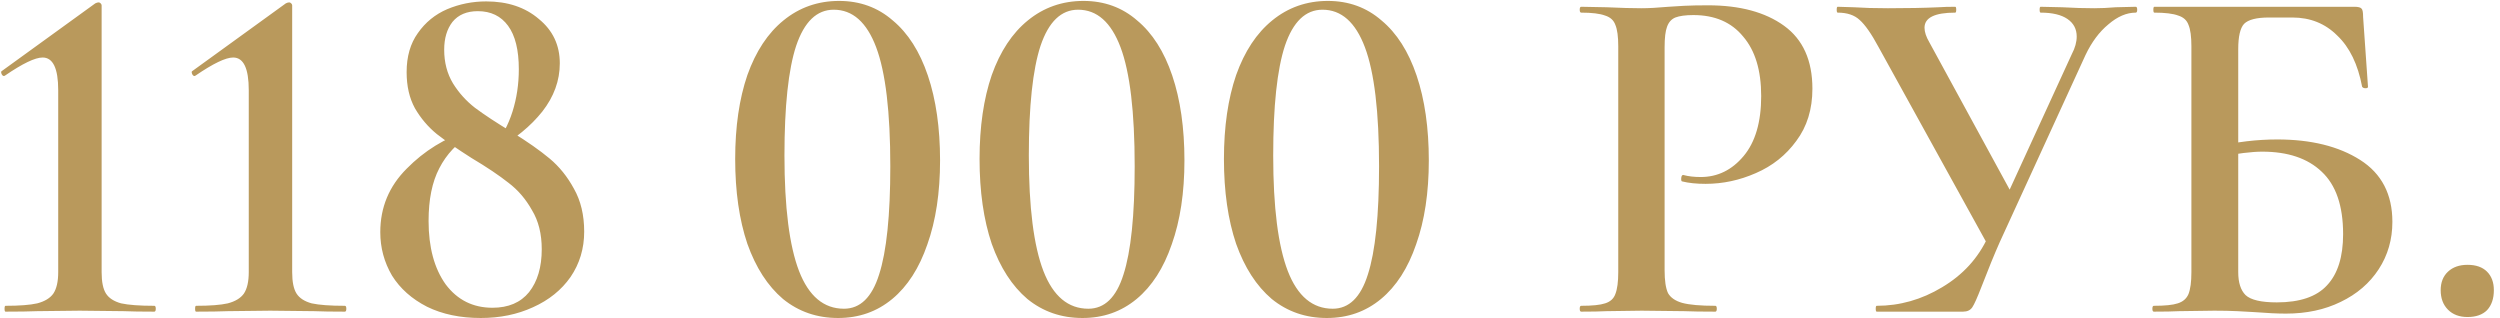 <?xml version="1.0" encoding="UTF-8"?> <svg xmlns="http://www.w3.org/2000/svg" width="369" height="47" viewBox="0 0 369 47" fill="none"><path d="M0.816 46C0.72 46 0.672 45.856 0.672 45.568C0.672 45.28 0.72 45.136 0.816 45.136C2.88 45.136 4.44 45.016 5.496 44.776C6.6 44.488 7.392 44.008 7.872 43.336C8.352 42.616 8.592 41.56 8.592 40.168V13.312C8.592 10.096 7.824 8.488 6.288 8.488C5.184 8.488 3.336 9.376 0.744 11.152L0.6 11.224C0.456 11.224 0.336 11.128 0.24 10.936C0.144 10.696 0.144 10.552 0.24 10.504L14.064 0.496C14.256 0.4 14.424 0.352 14.568 0.352C14.664 0.352 14.76 0.4 14.856 0.496C14.952 0.592 15 0.688 15 0.784V40.168C15 41.608 15.216 42.664 15.648 43.336C16.08 44.008 16.824 44.488 17.88 44.776C18.984 45.016 20.616 45.136 22.776 45.136C22.92 45.136 22.992 45.28 22.992 45.568C22.992 45.856 22.92 46 22.776 46C20.856 46 19.344 45.976 18.24 45.928L11.76 45.856L5.496 45.928C4.344 45.976 2.784 46 0.816 46ZM28.941 46C28.845 46 28.797 45.856 28.797 45.568C28.797 45.28 28.845 45.136 28.941 45.136C31.005 45.136 32.565 45.016 33.621 44.776C34.725 44.488 35.517 44.008 35.997 43.336C36.477 42.616 36.717 41.56 36.717 40.168V13.312C36.717 10.096 35.949 8.488 34.413 8.488C33.309 8.488 31.461 9.376 28.869 11.152L28.725 11.224C28.581 11.224 28.461 11.128 28.365 10.936C28.269 10.696 28.269 10.552 28.365 10.504L42.189 0.496C42.381 0.4 42.549 0.352 42.693 0.352C42.789 0.352 42.885 0.4 42.981 0.496C43.077 0.592 43.125 0.688 43.125 0.784V40.168C43.125 41.608 43.341 42.664 43.773 43.336C44.205 44.008 44.949 44.488 46.005 44.776C47.109 45.016 48.741 45.136 50.901 45.136C51.045 45.136 51.117 45.28 51.117 45.568C51.117 45.856 51.045 46 50.901 46C48.981 46 47.469 45.976 46.365 45.928L39.885 45.856L33.621 45.928C32.469 45.976 30.909 46 28.941 46ZM72.906 21.592C74.106 20.152 75.018 18.448 75.642 16.48C76.266 14.512 76.578 12.424 76.578 10.216C76.578 7.384 76.05 5.248 74.994 3.808C73.938 2.368 72.45 1.648 70.53 1.648C68.898 1.648 67.65 2.176 66.786 3.232C65.97 4.288 65.562 5.656 65.562 7.336C65.562 9.208 65.994 10.864 66.858 12.304C67.722 13.696 68.802 14.896 70.098 15.904C71.442 16.912 73.266 18.112 75.57 19.504C77.826 20.896 79.674 22.192 81.114 23.392C82.554 24.592 83.754 26.08 84.714 27.856C85.722 29.632 86.226 31.744 86.226 34.192C86.226 36.688 85.554 38.92 84.21 40.888C82.866 42.808 81.018 44.296 78.666 45.352C76.362 46.408 73.794 46.936 70.962 46.936C67.938 46.936 65.298 46.384 63.042 45.28C60.786 44.128 59.058 42.592 57.858 40.672C56.706 38.704 56.13 36.568 56.13 34.264C56.13 30.616 57.426 27.496 60.018 24.904C62.61 22.264 65.682 20.368 69.234 19.216L69.594 19.792C67.482 21.088 65.898 22.768 64.842 24.832C63.786 26.848 63.258 29.44 63.258 32.608C63.258 36.496 64.098 39.616 65.778 41.968C67.506 44.272 69.81 45.424 72.69 45.424C75.042 45.424 76.842 44.656 78.09 43.12C79.338 41.536 79.962 39.424 79.962 36.784C79.962 34.528 79.482 32.608 78.522 31.024C77.61 29.392 76.458 28.048 75.066 26.992C73.674 25.888 71.85 24.664 69.594 23.32C67.482 21.976 65.778 20.8 64.482 19.792C63.186 18.736 62.106 17.464 61.242 15.976C60.426 14.488 60.018 12.712 60.018 10.648C60.018 8.344 60.57 6.424 61.674 4.888C62.778 3.304 64.218 2.128 65.994 1.36C67.818 0.592 69.738 0.208 71.754 0.208C74.922 0.208 77.514 1.072 79.53 2.8C81.594 4.48 82.626 6.664 82.626 9.352C82.626 11.896 81.762 14.272 80.034 16.48C78.306 18.64 76.05 20.488 73.266 22.024L72.906 21.592ZM123.705 46.936C120.585 46.936 117.873 46 115.569 44.128C113.313 42.208 111.561 39.496 110.313 35.992C109.113 32.44 108.513 28.264 108.513 23.464C108.513 18.712 109.113 14.584 110.313 11.08C111.561 7.576 113.337 4.888 115.641 3.016C117.993 1.096 120.729 0.136 123.849 0.136C126.921 0.136 129.561 1.096 131.769 3.016C134.025 4.888 135.753 7.6 136.953 11.152C138.153 14.704 138.753 18.88 138.753 23.68C138.753 28.432 138.129 32.56 136.881 36.064C135.681 39.568 133.953 42.256 131.697 44.128C129.441 46 126.777 46.936 123.705 46.936ZM124.569 45.568C126.969 45.568 128.697 43.888 129.753 40.528C130.857 37.12 131.409 31.792 131.409 24.544C131.409 16.528 130.713 10.672 129.321 6.976C127.929 3.28 125.841 1.432 123.057 1.432C120.561 1.432 118.713 3.208 117.513 6.76C116.361 10.264 115.785 15.664 115.785 22.96C115.785 30.592 116.505 36.28 117.945 40.024C119.385 43.72 121.593 45.568 124.569 45.568ZM159.775 46.936C156.655 46.936 153.943 46 151.639 44.128C149.383 42.208 147.631 39.496 146.383 35.992C145.183 32.44 144.583 28.264 144.583 23.464C144.583 18.712 145.183 14.584 146.383 11.08C147.631 7.576 149.407 4.888 151.711 3.016C154.063 1.096 156.799 0.136 159.919 0.136C162.991 0.136 165.631 1.096 167.839 3.016C170.095 4.888 171.823 7.6 173.023 11.152C174.223 14.704 174.823 18.88 174.823 23.68C174.823 28.432 174.199 32.56 172.951 36.064C171.751 39.568 170.023 42.256 167.767 44.128C165.511 46 162.847 46.936 159.775 46.936ZM160.639 45.568C163.039 45.568 164.767 43.888 165.823 40.528C166.927 37.12 167.479 31.792 167.479 24.544C167.479 16.528 166.783 10.672 165.391 6.976C163.999 3.28 161.911 1.432 159.127 1.432C156.631 1.432 154.783 3.208 153.583 6.76C152.431 10.264 151.855 15.664 151.855 22.96C151.855 30.592 152.575 36.28 154.015 40.024C155.455 43.72 157.663 45.568 160.639 45.568ZM195.845 46.936C192.725 46.936 190.013 46 187.709 44.128C185.453 42.208 183.701 39.496 182.453 35.992C181.253 32.44 180.653 28.264 180.653 23.464C180.653 18.712 181.253 14.584 182.453 11.08C183.701 7.576 185.477 4.888 187.781 3.016C190.133 1.096 192.869 0.136 195.989 0.136C199.061 0.136 201.701 1.096 203.909 3.016C206.165 4.888 207.893 7.6 209.093 11.152C210.293 14.704 210.893 18.88 210.893 23.68C210.893 28.432 210.269 32.56 209.021 36.064C207.821 39.568 206.093 42.256 203.837 44.128C201.581 46 198.917 46.936 195.845 46.936ZM196.709 45.568C199.109 45.568 200.837 43.888 201.893 40.528C202.997 37.12 203.549 31.792 203.549 24.544C203.549 16.528 202.853 10.672 201.461 6.976C200.069 3.28 197.981 1.432 195.197 1.432C192.701 1.432 190.853 3.208 189.653 6.76C188.501 10.264 187.925 15.664 187.925 22.96C187.925 30.592 188.645 36.28 190.085 40.024C191.525 43.72 193.733 45.568 196.709 45.568ZM245.695 39.88C245.695 41.416 245.863 42.544 246.199 43.264C246.583 43.936 247.279 44.416 248.287 44.704C249.343 44.992 250.975 45.136 253.183 45.136C253.327 45.136 253.399 45.28 253.399 45.568C253.399 45.856 253.327 46 253.183 46C251.215 46 249.679 45.976 248.575 45.928L242.311 45.856L237.127 45.928C236.215 45.976 234.967 46 233.383 46C233.239 46 233.167 45.856 233.167 45.568C233.167 45.28 233.239 45.136 233.383 45.136C235.015 45.136 236.191 45.016 236.911 44.776C237.679 44.536 238.183 44.08 238.423 43.408C238.711 42.688 238.855 41.608 238.855 40.168V6.832C238.855 5.392 238.711 4.336 238.423 3.664C238.183 2.992 237.679 2.536 236.911 2.296C236.143 2.008 234.967 1.864 233.383 1.864C233.239 1.864 233.167 1.72 233.167 1.432C233.167 1.144 233.239 1 233.383 1L237.127 1.072C239.239 1.168 240.943 1.216 242.239 1.216C243.343 1.216 244.687 1.144 246.271 1C246.847 0.952 247.615 0.904 248.575 0.856C249.583 0.808 250.759 0.784 252.103 0.784C256.807 0.784 260.551 1.792 263.335 3.808C266.119 5.824 267.511 8.92 267.511 13.096C267.511 16.12 266.719 18.688 265.135 20.8C263.599 22.912 261.607 24.496 259.159 25.552C256.759 26.608 254.287 27.136 251.743 27.136C250.399 27.136 249.247 27.016 248.287 26.776C248.191 26.776 248.143 26.656 248.143 26.416C248.143 26.272 248.167 26.128 248.215 25.984C248.311 25.84 248.407 25.792 248.503 25.84C249.223 26.032 250.063 26.128 251.023 26.128C253.519 26.128 255.631 25.096 257.359 23.032C259.087 20.968 259.951 18.016 259.951 14.176C259.951 10.384 259.063 7.456 257.287 5.392C255.559 3.28 253.111 2.224 249.943 2.224C248.791 2.224 247.903 2.344 247.279 2.584C246.703 2.824 246.295 3.28 246.055 3.952C245.815 4.576 245.695 5.584 245.695 6.976V39.88ZM305.802 7.984C306.282 7.072 306.522 6.208 306.522 5.392C306.522 4.288 306.066 3.424 305.154 2.8C304.242 2.176 302.922 1.864 301.194 1.864C301.098 1.864 301.05 1.72 301.05 1.432C301.05 1.144 301.098 1 301.194 1L304.362 1.072C306.09 1.168 307.674 1.216 309.114 1.216C310.074 1.216 311.13 1.168 312.282 1.072L315.234 1C315.378 1 315.45 1.144 315.45 1.432C315.45 1.72 315.378 1.864 315.234 1.864C313.89 1.864 312.546 2.44 311.202 3.592C309.858 4.696 308.73 6.208 307.818 8.128L295.146 35.776C294.378 37.504 293.466 39.736 292.41 42.472C291.834 43.96 291.402 44.92 291.114 45.352C290.826 45.784 290.37 46 289.746 46H277.002C276.906 46 276.858 45.856 276.858 45.568C276.858 45.28 276.906 45.136 277.002 45.136C280.41 45.136 283.626 44.224 286.65 42.4C289.722 40.576 291.978 38.104 293.418 34.984L305.802 7.984ZM277.29 6.976C276.234 5.008 275.298 3.664 274.482 2.944C273.714 2.224 272.634 1.864 271.242 1.864C271.146 1.864 271.098 1.72 271.098 1.432C271.098 1.144 271.146 1 271.242 1L273.618 1.072C275.058 1.168 276.738 1.216 278.658 1.216C281.538 1.216 284.034 1.168 286.146 1.072C286.818 1.024 287.634 1 288.594 1C288.69 1 288.738 1.144 288.738 1.432C288.738 1.72 288.69 1.864 288.594 1.864C285.57 1.864 284.058 2.608 284.058 4.096C284.058 4.72 284.298 5.44 284.778 6.256L297.378 29.368L293.706 36.712L277.29 6.976ZM337.419 46.288C336.171 46.288 334.635 46.216 332.811 46.072C332.139 46.024 331.275 45.976 330.219 45.928C329.211 45.88 328.083 45.856 326.835 45.856L321.651 45.928C320.739 45.976 319.491 46 317.907 46C317.763 46 317.691 45.856 317.691 45.568C317.691 45.28 317.763 45.136 317.907 45.136C319.539 45.136 320.715 45.016 321.435 44.776C322.203 44.536 322.731 44.08 323.019 43.408C323.307 42.688 323.451 41.608 323.451 40.168V6.832C323.451 5.392 323.307 4.336 323.019 3.664C322.779 2.992 322.275 2.536 321.507 2.296C320.739 2.008 319.563 1.864 317.979 1.864C317.883 1.864 317.835 1.72 317.835 1.432C317.835 1.144 317.883 1 317.979 1H347.499C348.075 1 348.435 1.096 348.579 1.288C348.723 1.432 348.795 1.84 348.795 2.512L349.515 12.808C349.515 12.952 349.395 13.024 349.155 13.024C348.915 13.024 348.747 12.952 348.651 12.808C348.027 9.496 346.803 6.976 344.979 5.248C343.203 3.472 340.995 2.584 338.355 2.584H334.899C333.075 2.584 331.851 2.896 331.227 3.52C330.651 4.144 330.363 5.392 330.363 7.264V40.168C330.363 41.704 330.723 42.832 331.443 43.552C332.211 44.272 333.747 44.632 336.051 44.632C339.459 44.632 341.931 43.792 343.467 42.112C345.051 40.432 345.843 37.912 345.843 34.552C345.843 30.376 344.787 27.304 342.675 25.336C340.611 23.368 337.683 22.384 333.891 22.384C332.403 22.384 330.243 22.648 327.411 23.176L327.123 21.664C330.099 20.944 333.099 20.584 336.123 20.584C341.115 20.584 345.195 21.592 348.363 23.608C351.531 25.624 353.115 28.672 353.115 32.752C353.115 35.344 352.443 37.672 351.099 39.736C349.755 41.8 347.883 43.408 345.483 44.56C343.131 45.712 340.443 46.288 337.419 46.288ZM364.205 46.792C363.005 46.792 362.045 46.432 361.325 45.712C360.605 44.992 360.245 44.032 360.245 42.832C360.245 41.68 360.605 40.768 361.325 40.096C362.045 39.424 363.005 39.088 364.205 39.088C365.453 39.088 366.413 39.424 367.085 40.096C367.757 40.768 368.093 41.68 368.093 42.832C368.093 44.08 367.757 45.064 367.085 45.784C366.413 46.456 365.453 46.792 364.205 46.792Z" fill="#B9995C"></path></svg> 